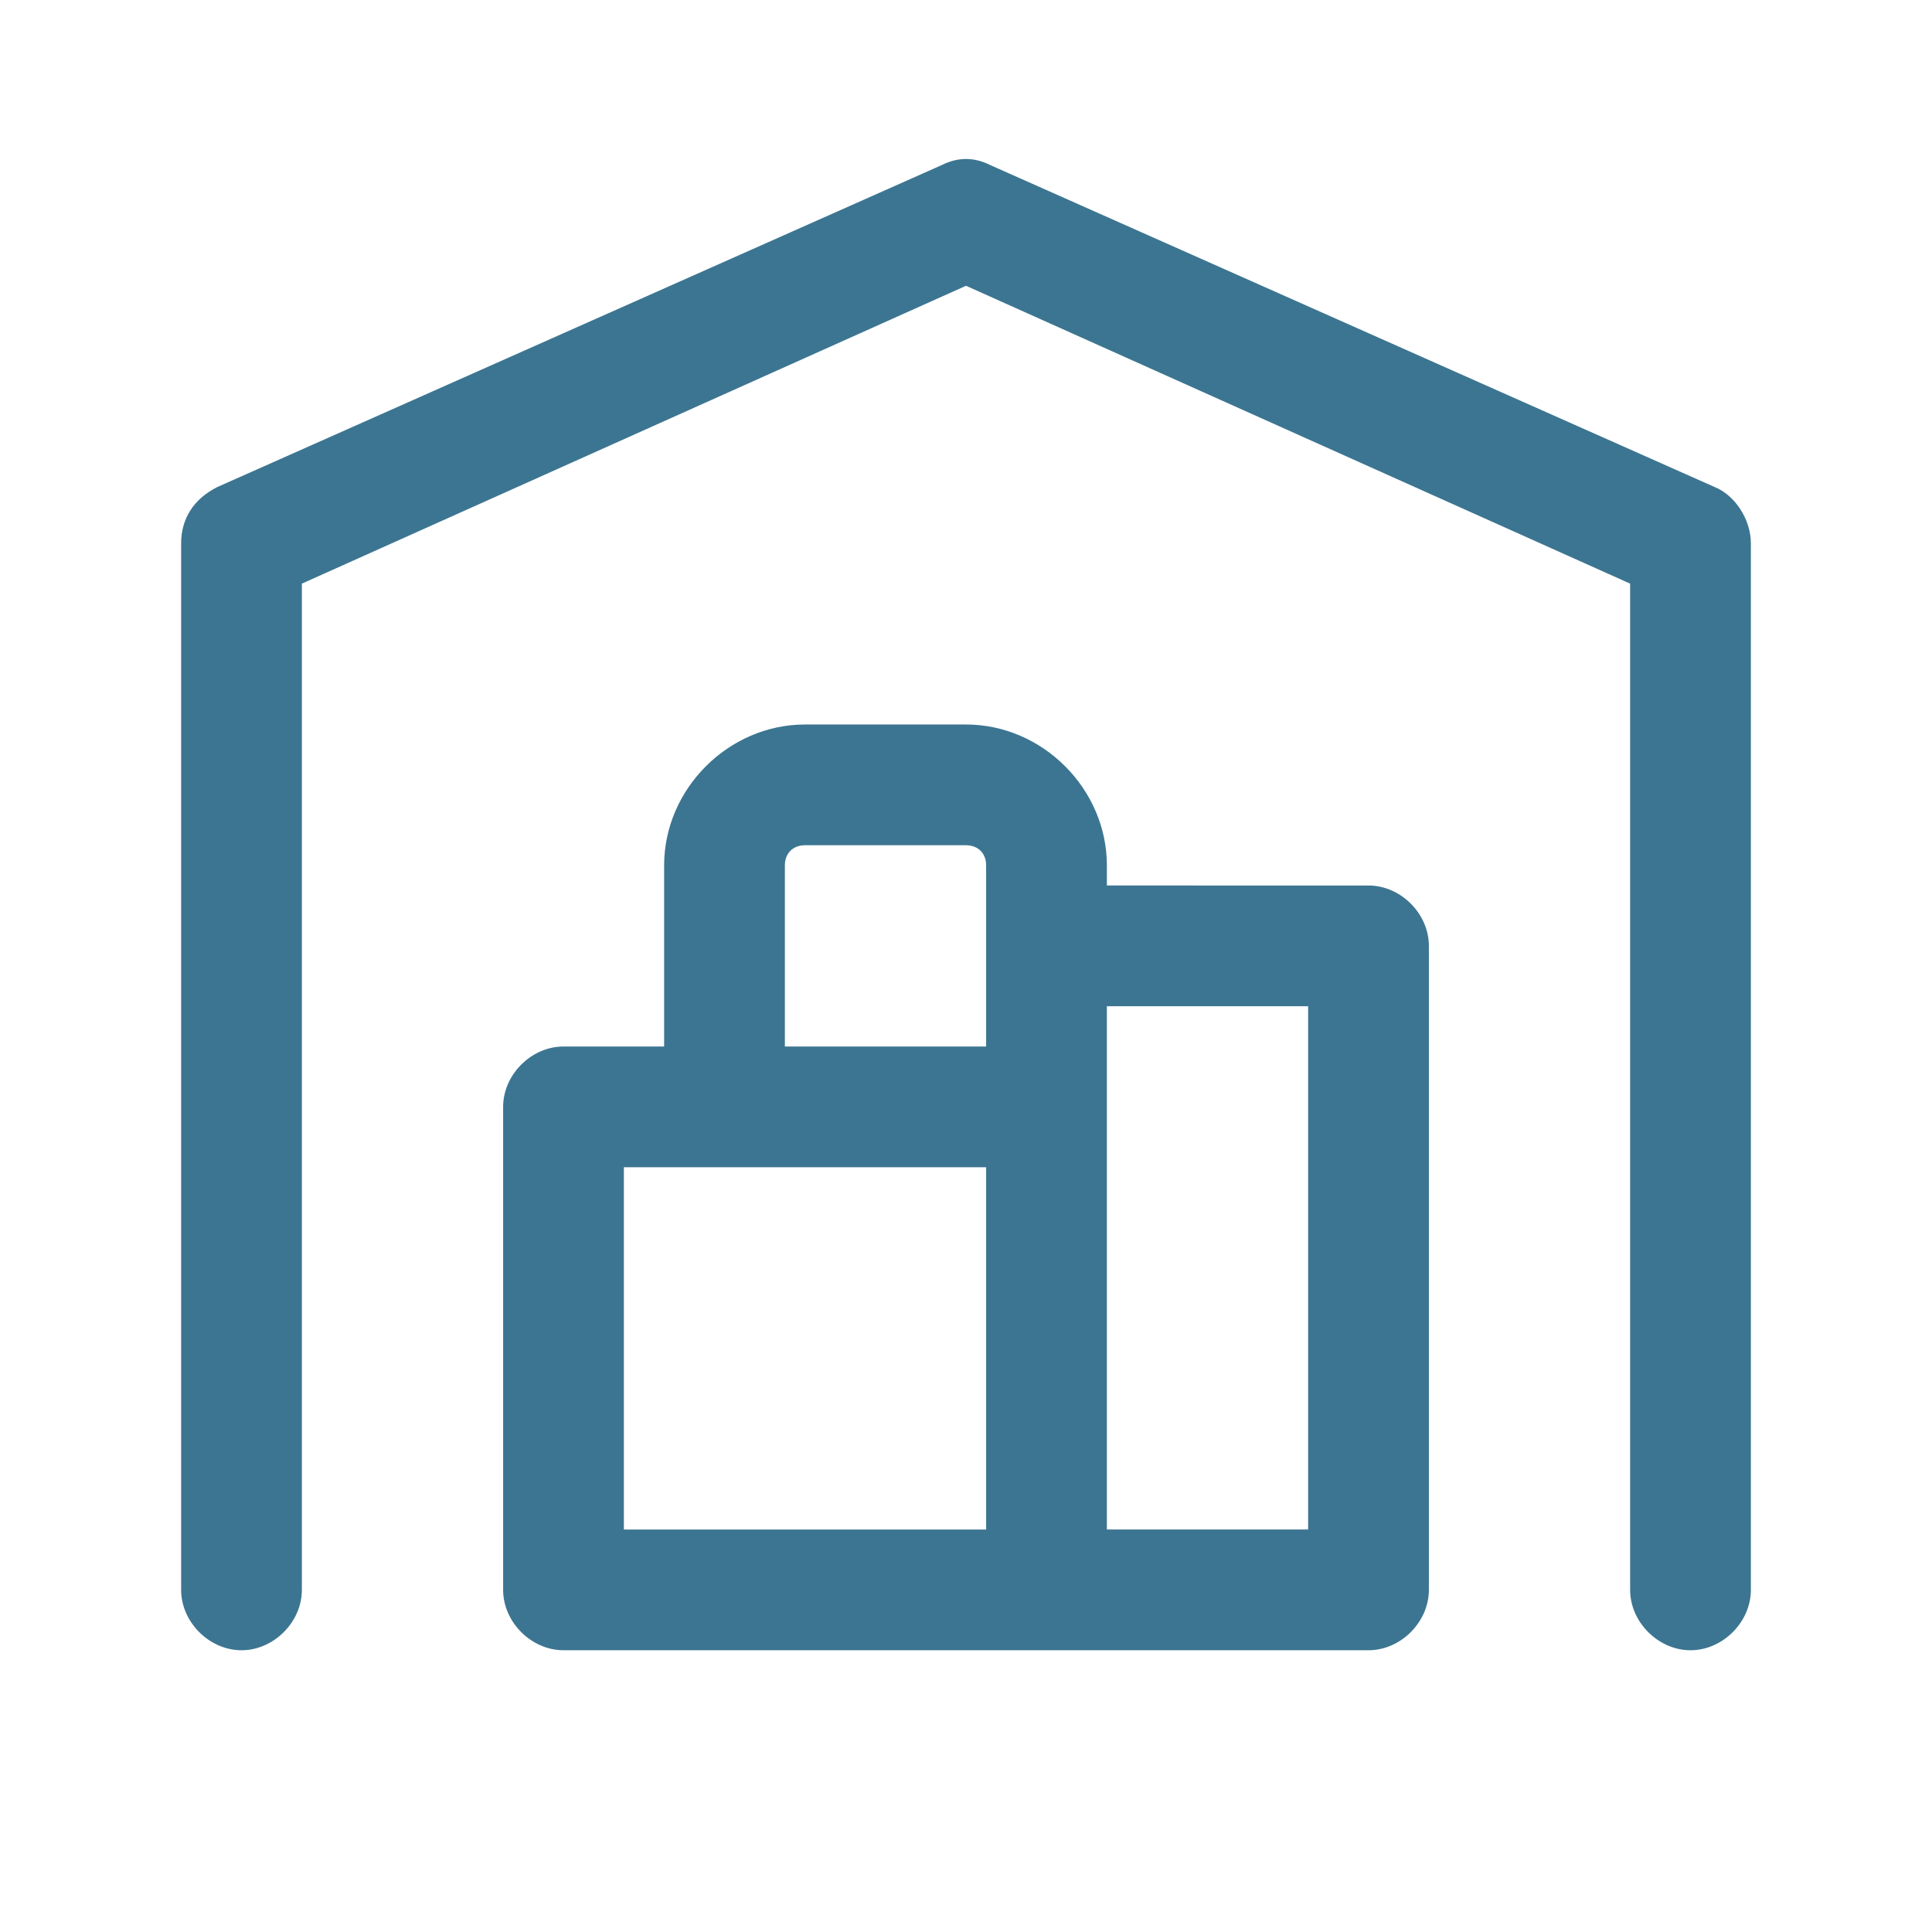 <?xml version="1.0" encoding="utf-8"?>
<!-- Generator: Adobe Illustrator 27.0.0, SVG Export Plug-In . SVG Version: 6.00 Build 0)  -->
<svg version="1.1" id="Capa_1" xmlns="http://www.w3.org/2000/svg" xmlns:xlink="http://www.w3.org/1999/xlink" x="0px" y="0px"
	 viewBox="0 0 48 48" style="enable-background:new 0 0 48 48;" xml:space="preserve">
<style type="text/css">
	.st0{fill-rule:evenodd;clip-rule:evenodd;fill:#3C7591;}
</style>
<path class="st0" d="M23.4,4.1c0.4-0.2,0.8-0.2,1.2,0l18,8c0.5,0.2,0.9,0.8,0.9,1.4v26c0,0.8-0.7,1.5-1.5,1.5s-1.5-0.7-1.5-1.5v-25
	L24,7.1L7.5,14.5v25C7.5,40.3,6.8,41,6,41s-1.5-0.7-1.5-1.5v-26c0-0.6,0.3-1.1,0.9-1.4L23.4,4.1z M27.5,22v-0.5
	c0-1.9-1.6-3.5-3.5-3.5h-4c-1.9,0-3.5,1.6-3.5,3.5V26H14c-0.8,0-1.5,0.7-1.5,1.5v12c0,0.8,0.7,1.5,1.5,1.5h20c0.8,0,1.5-0.7,1.5-1.5
	v-16c0-0.8-0.7-1.5-1.5-1.5H27.5z M24.5,23.5v-2c0-0.3-0.2-0.5-0.5-0.5h-4c-0.3,0-0.5,0.2-0.5,0.5V26h5V23.5z M27.5,27.5V25h5v13h-5
	V27.5z M24.5,29h-9v9h9V29z"/>
</svg>
